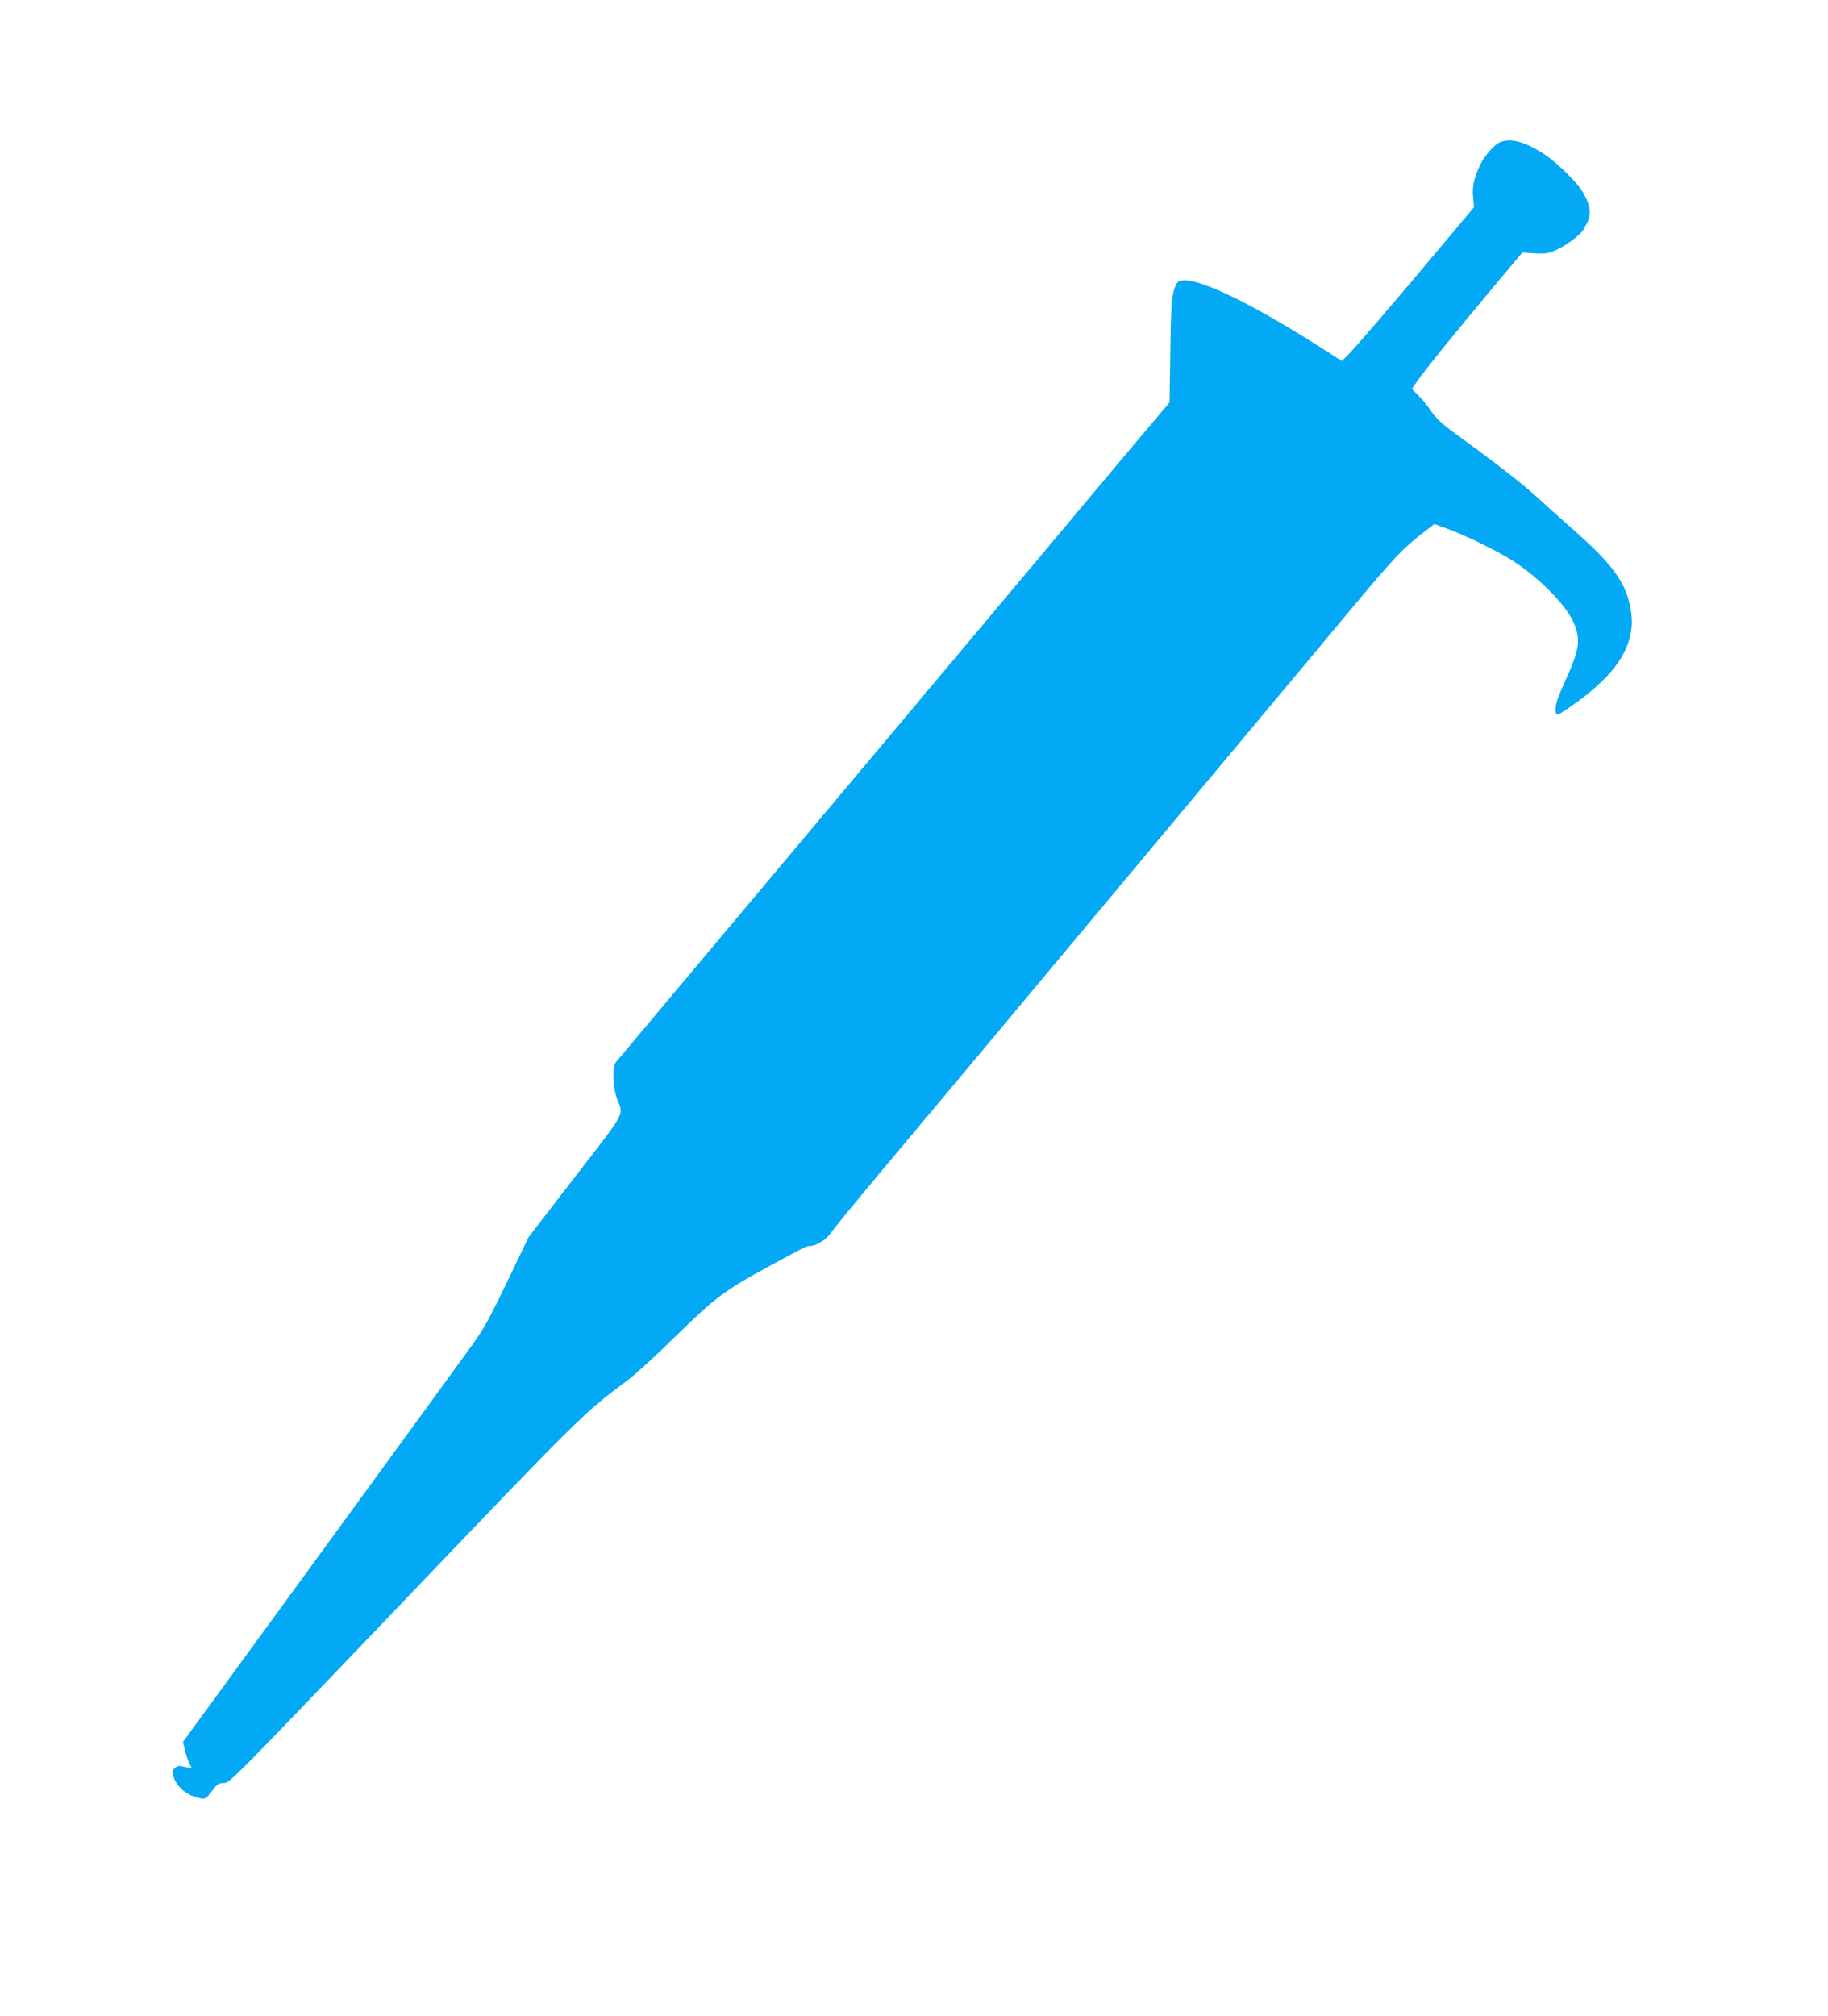<?xml version="1.0" standalone="no"?>
<!DOCTYPE svg PUBLIC "-//W3C//DTD SVG 20010904//EN"
 "http://www.w3.org/TR/2001/REC-SVG-20010904/DTD/svg10.dtd">
<svg version="1.0" xmlns="http://www.w3.org/2000/svg"
 width="1161pt" height="1280pt" viewBox="0 0 1161 1280"
 preserveAspectRatio="xMidYMid meet">
<g transform="translate(0,1280) scale(0.1,-0.1)"
fill="#03a9f4" stroke="none">
<path d="M9524 11896 c-33 -15 -91 -80 -119 -135 -41 -81 -56 -144 -49 -211
l6 -65 -218 -260 c-279 -333 -553 -652 -592 -688 l-30 -29 -109 70 c-530 340
-898 505 -941 420 -30 -61 -35 -114 -39 -428 l-5 -325 -147 -174 c-80 -95
-162 -192 -181 -215 -19 -22 -161 -192 -315 -376 -497 -592 -2857 -3404 -2873
-3423 -25 -28 -21 -158 7 -232 42 -109 62 -71 -265 -494 l-297 -385 -134 -280
c-111 -231 -150 -302 -221 -401 -47 -66 -481 -661 -963 -1322 l-877 -1202 13
-53 c7 -29 19 -67 28 -84 l16 -31 -45 10 c-39 9 -47 8 -65 -9 -17 -18 -18 -24
-6 -57 23 -67 92 -121 171 -134 31 -5 37 -1 72 46 34 45 42 51 75 51 37 0 61
25 1011 1017 1285 1344 1264 1323 1558 1543 47 35 184 161 305 280 247 242
304 285 590 441 240 130 237 129 259 129 42 0 108 42 139 90 18 27 192 239
388 472 195 232 483 576 639 763 156 187 397 475 535 640 138 165 390 467 560
670 170 204 445 532 610 730 166 198 404 484 530 635 318 381 364 429 513 543
l52 40 78 -28 c117 -42 331 -147 426 -209 163 -106 329 -274 378 -383 50 -112
42 -171 -50 -374 -45 -99 -62 -147 -62 -178 0 -52 2 -52 105 20 283 196 404
386 375 592 -25 176 -106 293 -356 514 -88 77 -202 180 -254 228 -84 77 -281
229 -533 411 -58 43 -97 80 -125 120 -21 33 -59 78 -82 102 l-43 42 28 41 c37
57 239 307 476 590 l198 236 79 -5 c71 -4 86 -1 138 22 54 25 132 80 162 116
7 8 22 35 34 59 24 53 20 99 -19 174 -33 67 -167 201 -261 262 -121 78 -210
100 -278 71z"/>
</g>
</svg>
